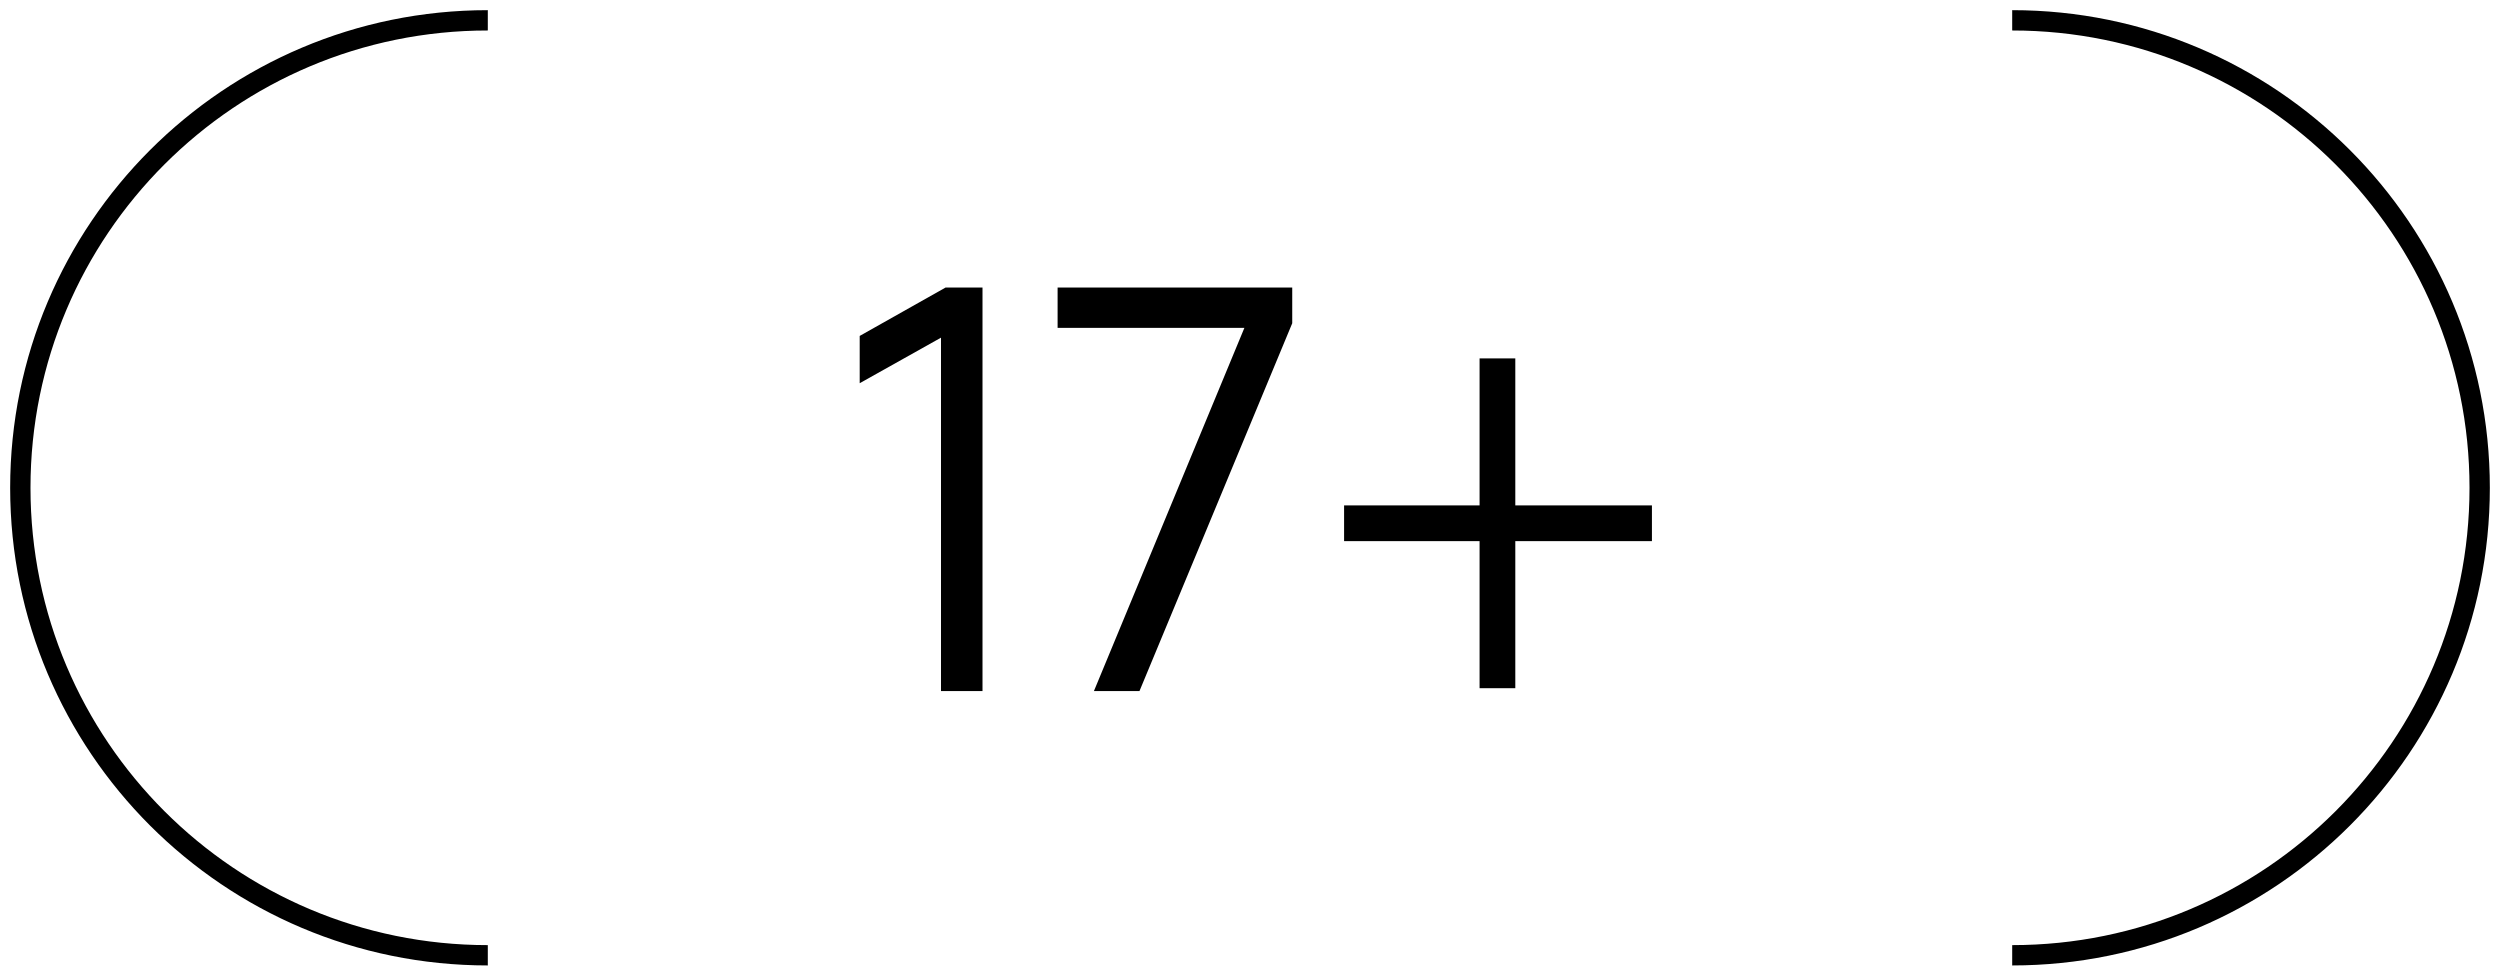 <?xml version="1.0" encoding="UTF-8"?> <svg xmlns="http://www.w3.org/2000/svg" width="123" height="48" viewBox="0 0 123 48" fill="none"><path d="M48.339 14.146V34H46.297V16.613L42.297 18.854V16.528L46.523 14.146H48.339ZM53.821 34L61.224 16.131H52.034V14.146H63.578V15.904L56.062 34H53.821ZM81.275 26.625H74.553V33.858H72.795V26.625H66.129V24.867H72.795V17.634H74.553V24.867H81.275V26.625Z" fill="black"></path><path d="M24 47C11.297 47 1 36.703 1 24C1 11.297 11.297 1 24 1" stroke="black"></path><path d="M99 1C111.703 1 122 11.297 122 24C122 36.703 111.703 47 99 47" stroke="black"></path></svg> 